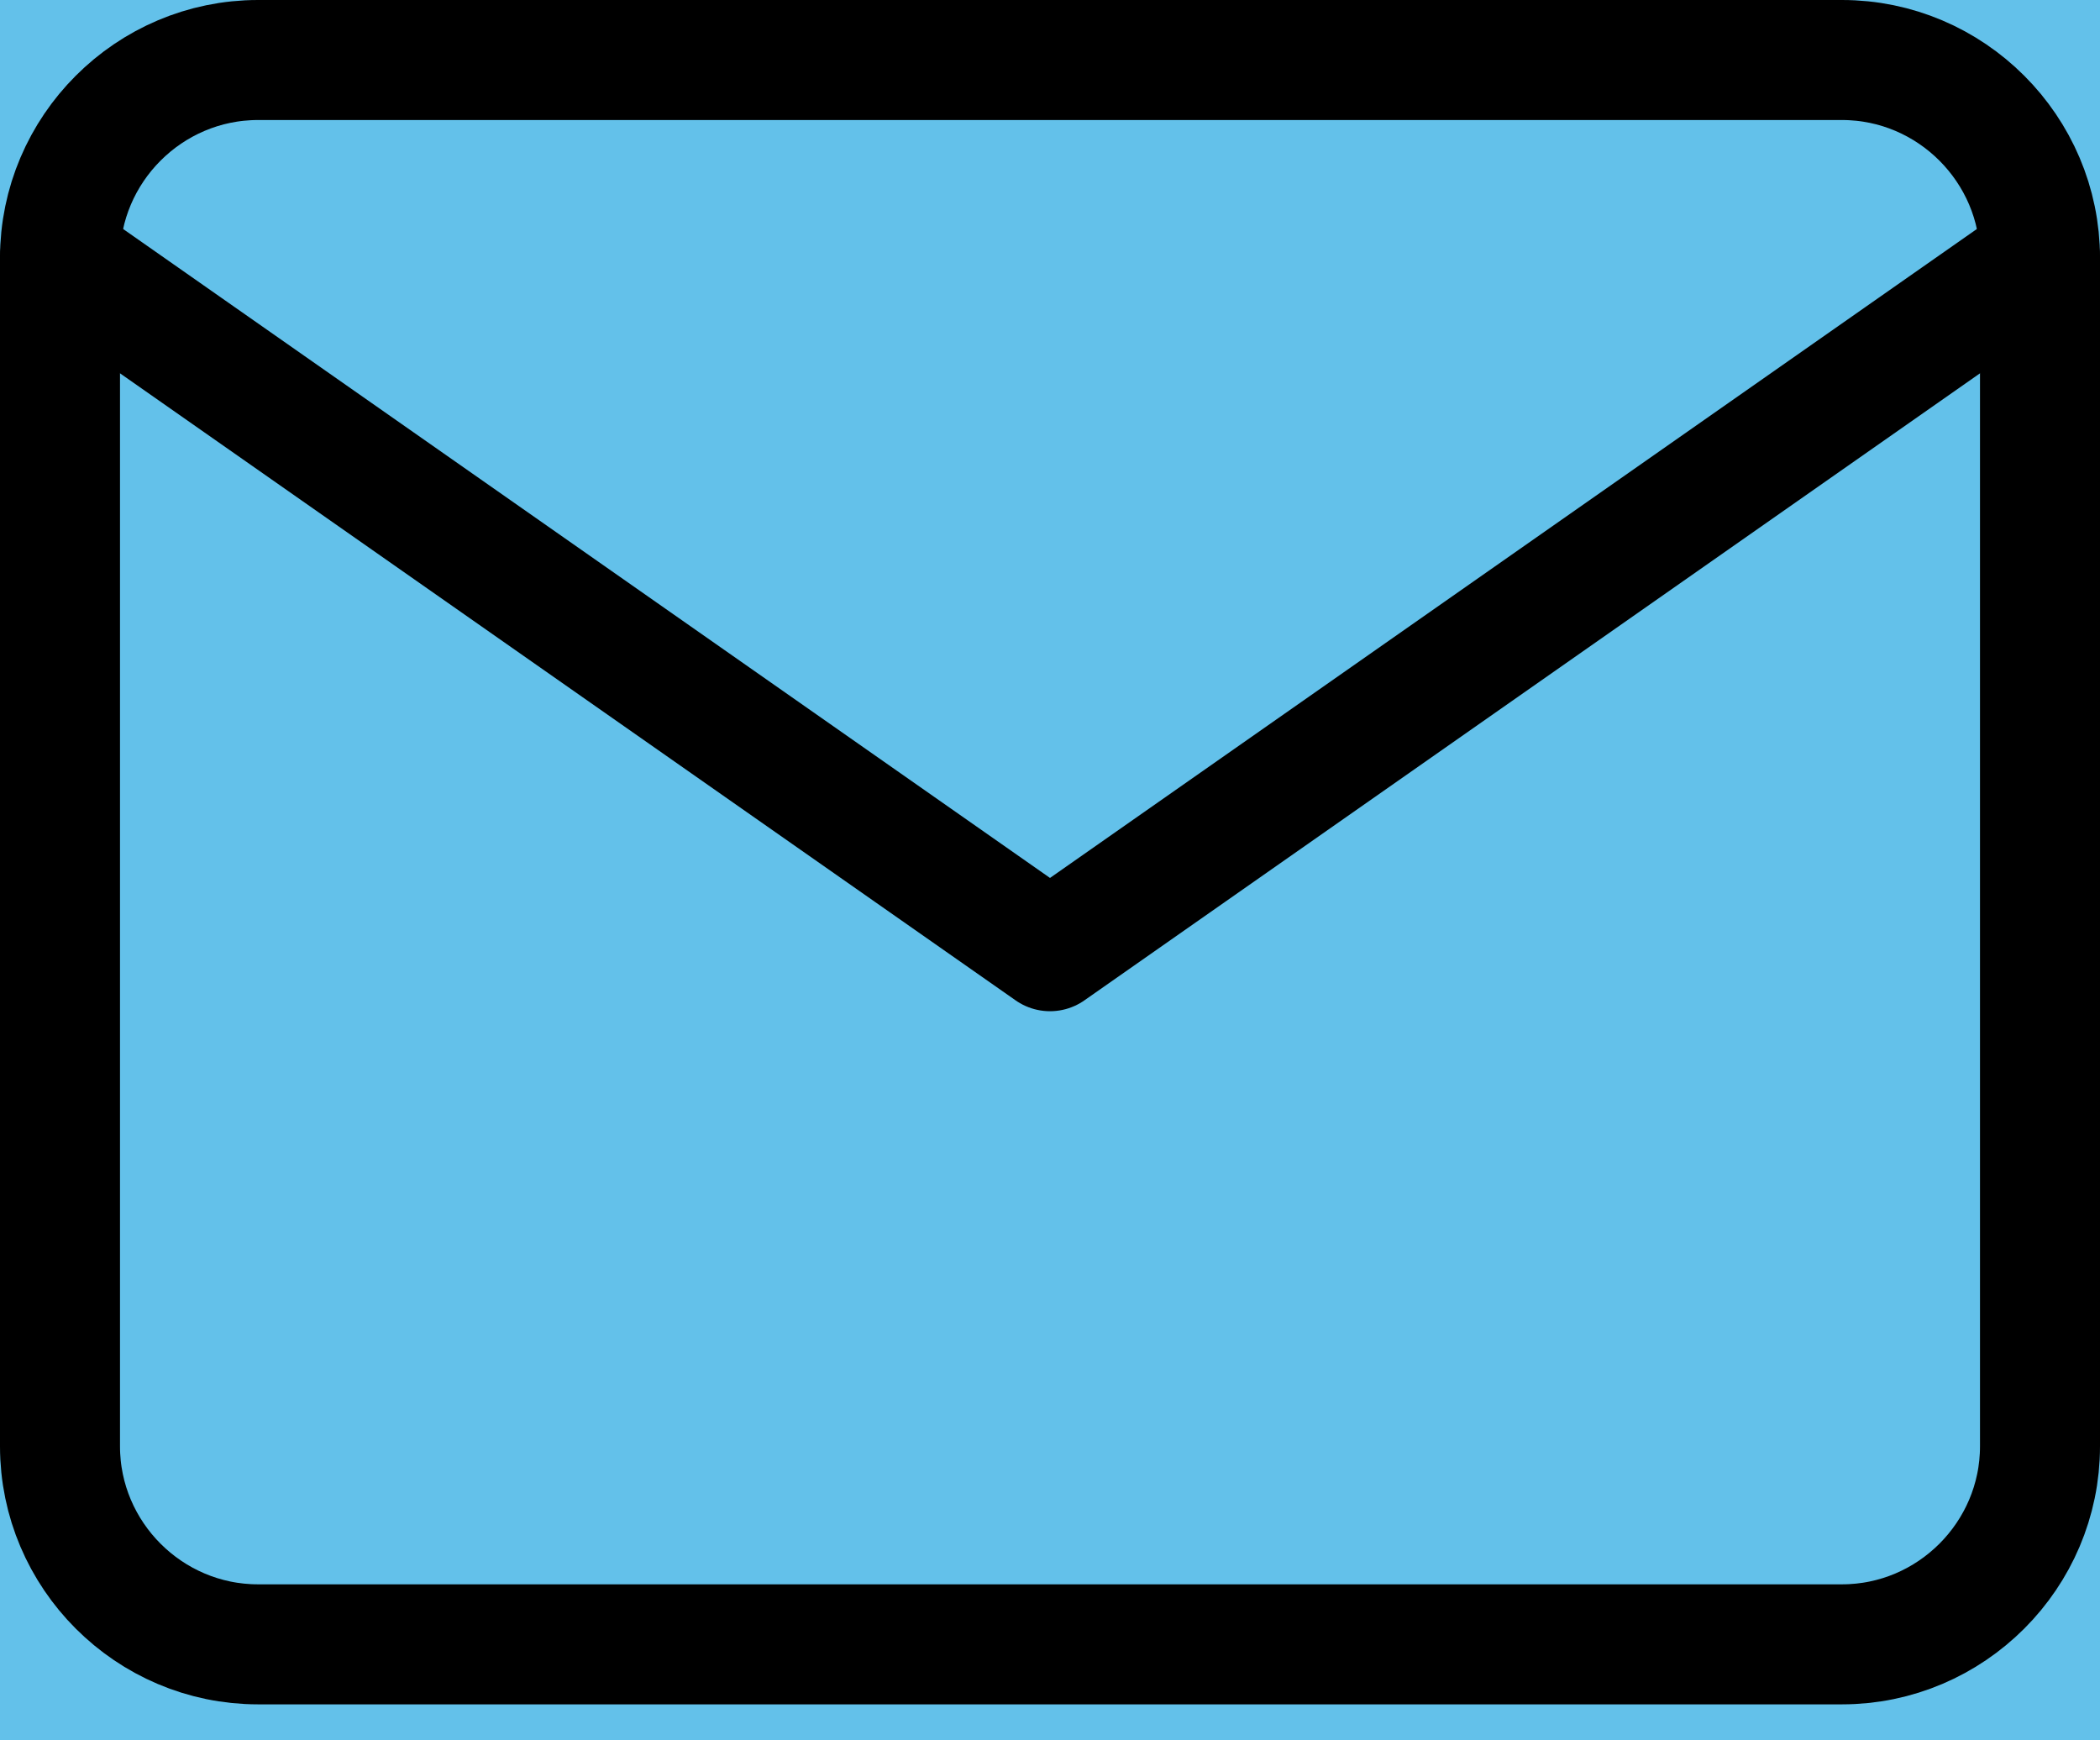 <svg width="35" height="29" viewBox="0 0 35 29" fill="none" xmlns="http://www.w3.org/2000/svg">
<rect width="35" height="29" fill="#F5F5F5"/>
<g clip-path="url(#clip0_0_1)">
<rect width="1920" height="4254" transform="translate(-215 -4040)" fill="white"/>
<rect x="-215" y="-534" width="1920" height="748" fill="#A8DEF6"/>
<circle cx="18" cy="14" r="32" fill="#63C1EA"/>
<path d="M4.3 1H30.7C32.515 1 34 2.485 34 4.3V24.1C34 25.915 32.515 27.4 30.7 27.4H4.3C2.485 27.4 1 25.915 1 24.1V4.3C1 2.485 2.485 1 4.3 1Z" stroke="black" stroke-width="2" stroke-linecap="round" stroke-linejoin="round"/>
<path d="M34 4.3L17.5 15.85L1 4.3" stroke="black" stroke-width="2" stroke-linecap="round" stroke-linejoin="round"/>
</g>
<defs>
<clipPath id="clip0_0_1">
<rect width="1920" height="4254" fill="white" transform="translate(-215 -4040)"/>
</clipPath>
</defs>
</svg>
